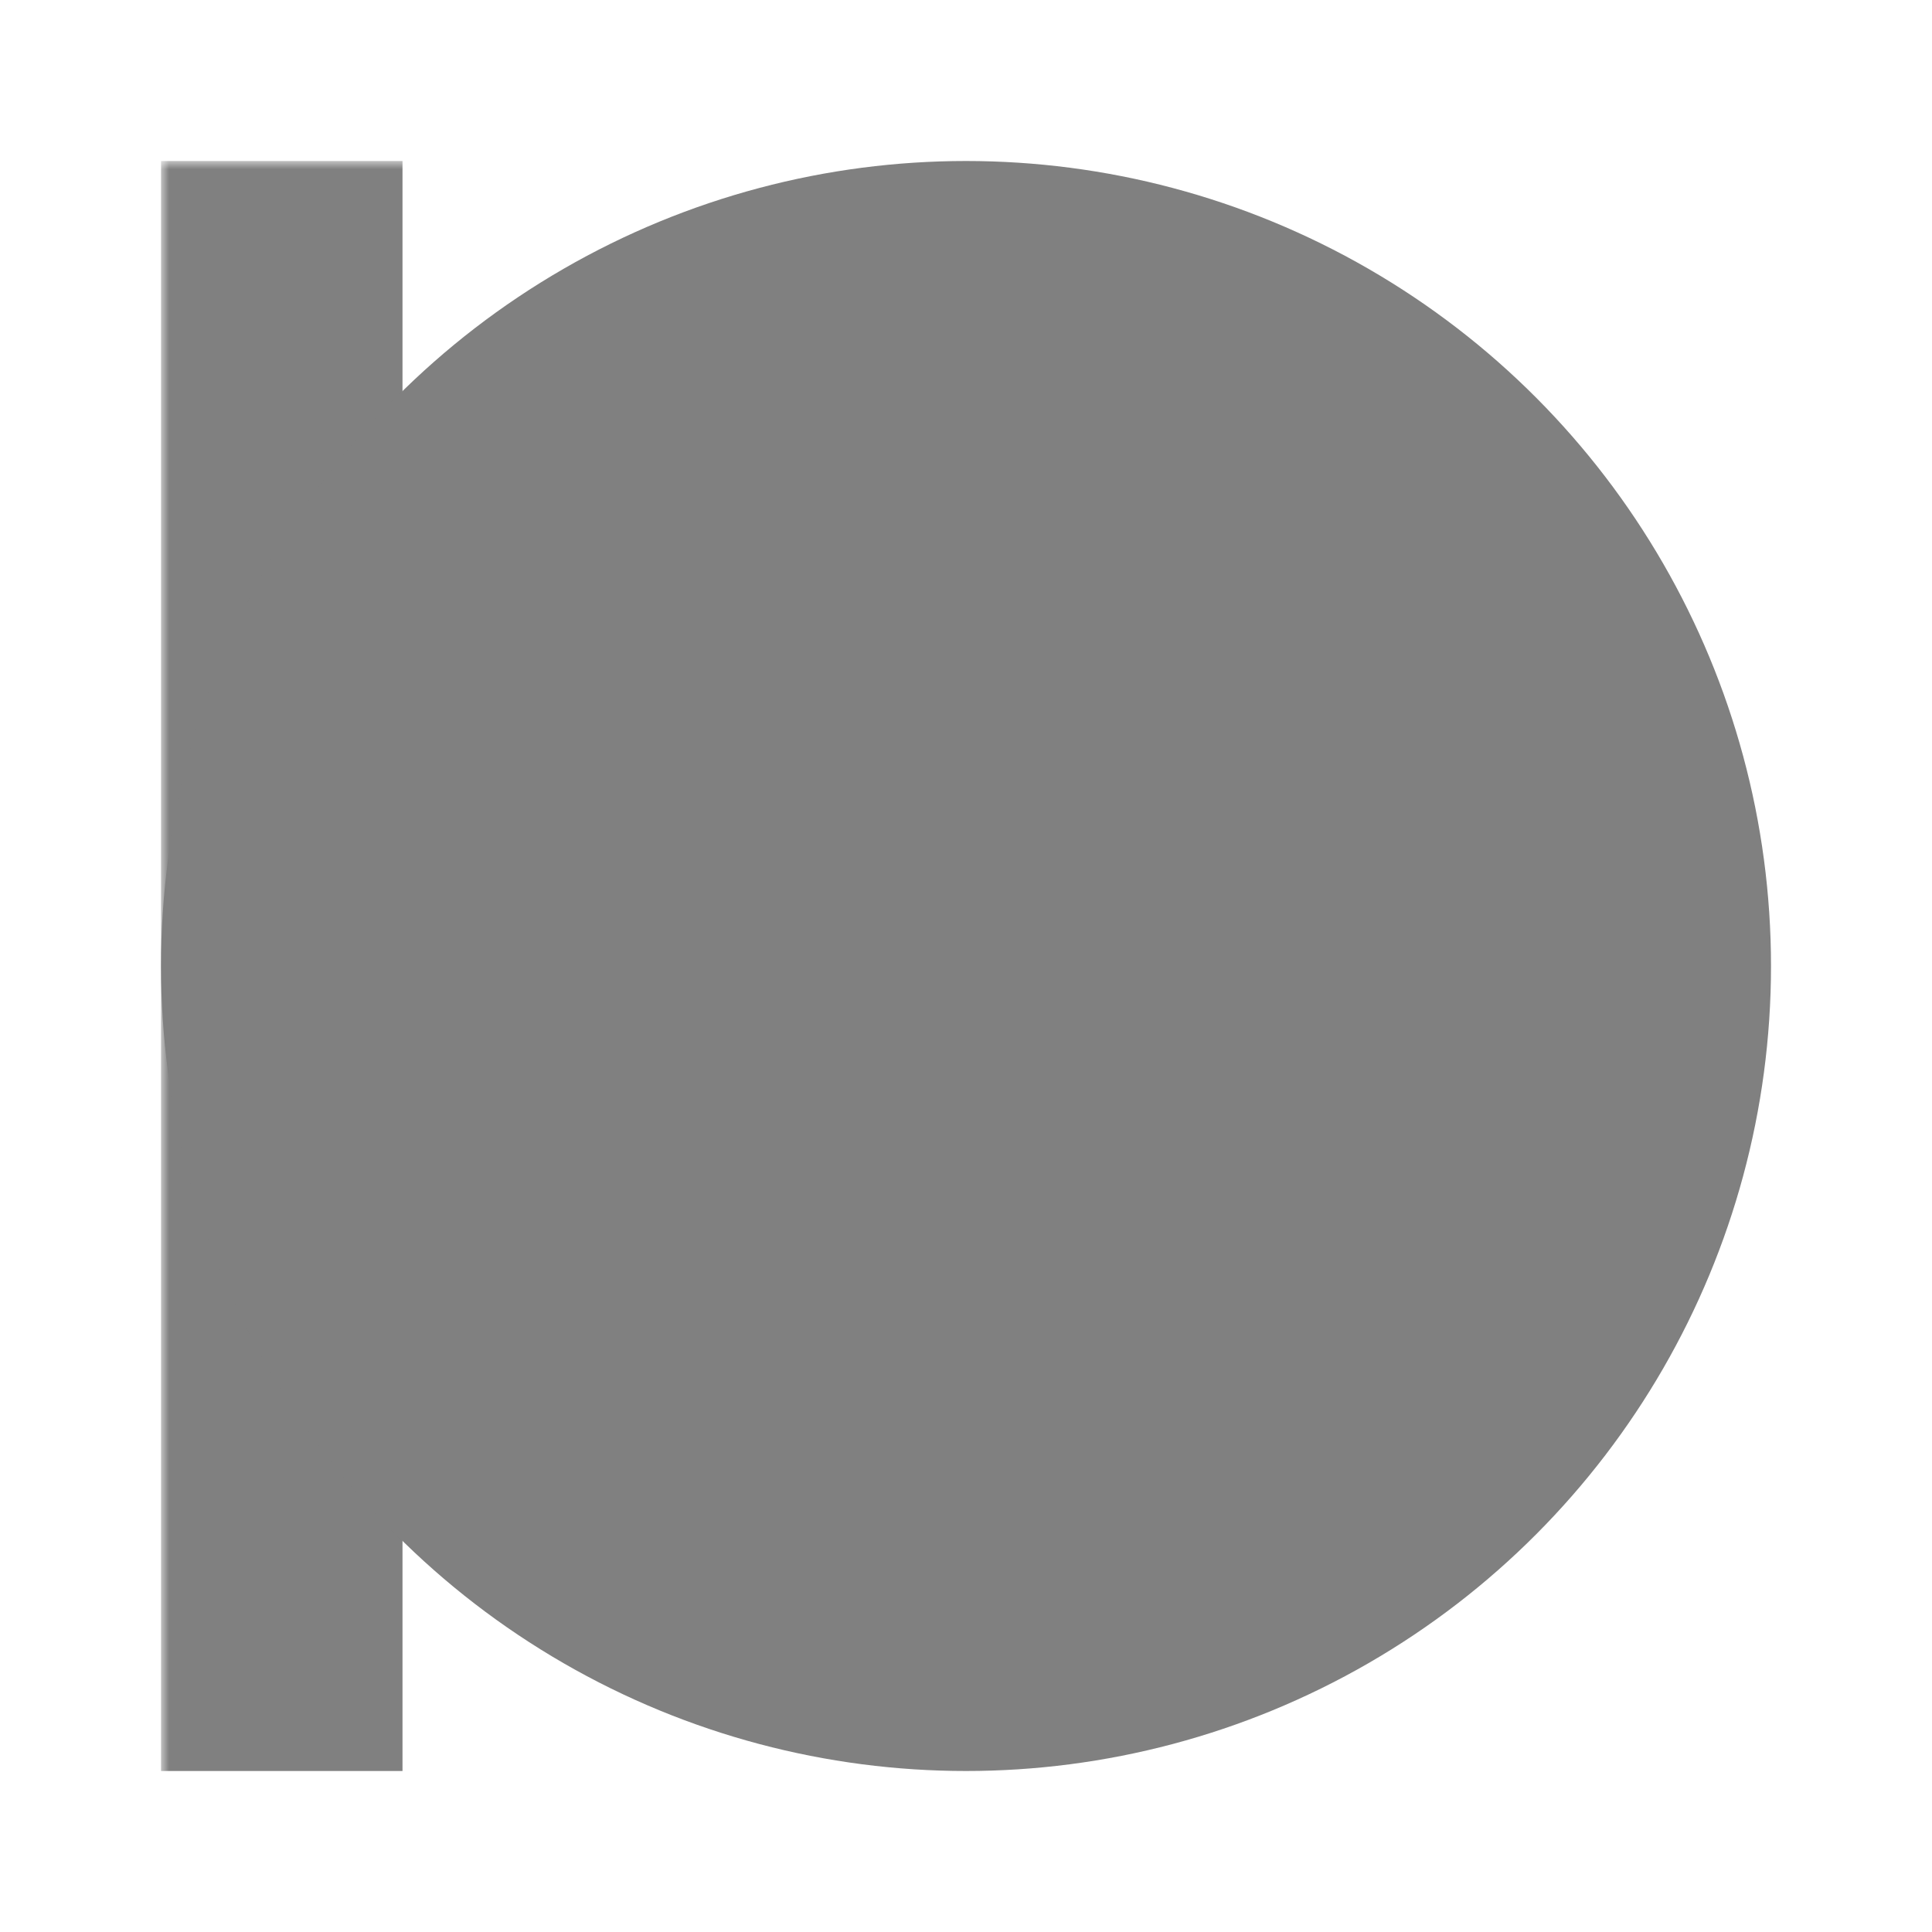 <svg width="120" height="120" xmlns="http://www.w3.org/2000/svg">
    <defs>
        <mask id="mask1">
            <rect x="0" y="0" width="120" height="120" fill="white"/>
            <path d="M5 60 A40 40 0 0 1 115 60" fill="black"/>
        </mask>

        <mask id="mask2">
            <rect x="0" y="0" width="120" height="120" fill="white"/>
            <circle cx="60" cy="60" r="35" fill="black"/>
            <rect x="25" y="60" width="5" height="50" fill="black"/>
            <rect x="57.5" y="5" width="5" height="50" fill="black"/>
        </mask>
    </defs>

    <rect x="10" y="10" width="15" height="100" fill="grey" mask="url(#mask1)"/>

    <circle cx="60" cy="60" r="50" fill="grey" mask="url(#mask2)"/>

</svg>